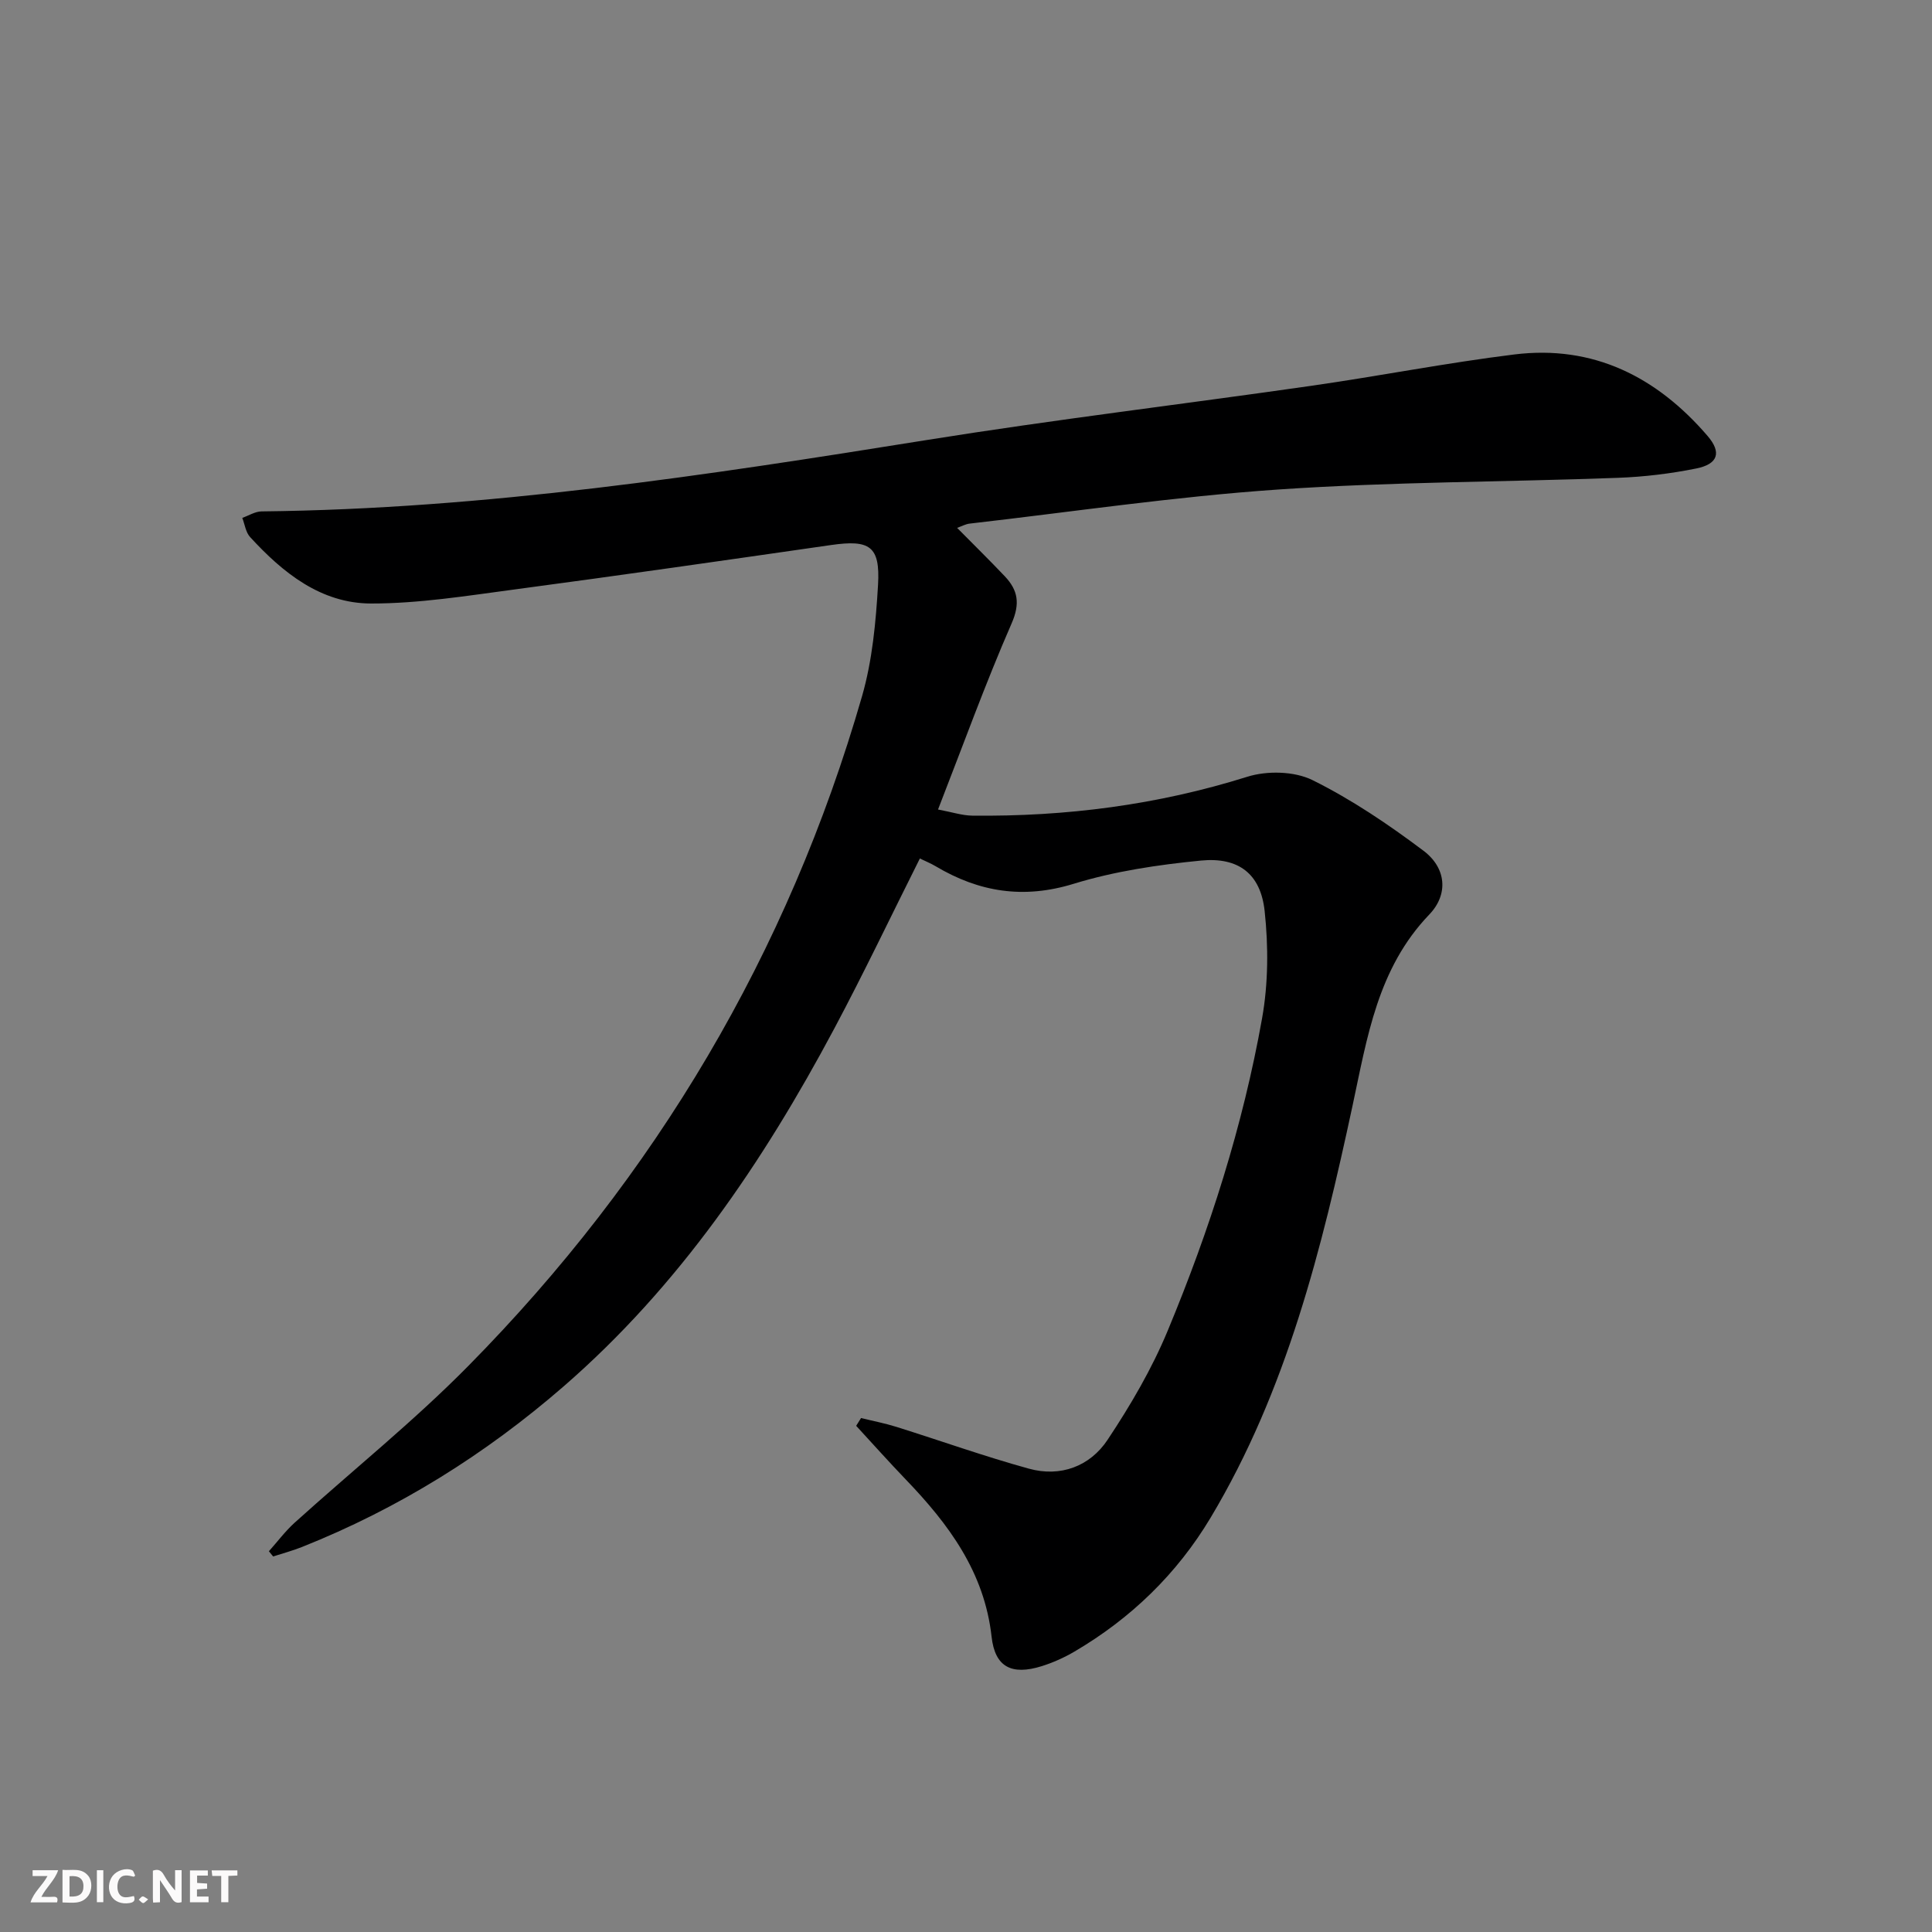 <svg enable-background="new 0 0 400 400" viewBox="0 0 400 400" xmlns="http://www.w3.org/2000/svg"><rect x="0" y="0" width="400" height="400" fill="#808080" stroke="none"/><g fill="#fbfafa"><path d="m37.59 393.81c-.92.31-1.52.05-2-.78-.7-1.2-1.52-2.34-2.47-3.78v4.59c-.55.03-.95.05-1.41.07-.03-.37-.06-.64-.06-.91 0-1.91 0-3.81 0-5.7 1.13-.41 1.77-.03 2.29.91.62 1.11 1.38 2.14 2.31 3.19v-4.2h1.35v6.61z"/><path d="m12.94 393.88v-6.75c1.9.19 3.93-.54 5.37 1.29.8 1.01.78 2.88.03 3.97-1.37 1.97-3.4 1.51-5.4 1.49m1.45-1.22c2.04.12 2.92-.58 2.89-2.21-.03-1.51-.98-2.19-2.89-2z"/><path d="m11.81 393.87h-5.49c.68-2.18 2.47-3.48 3.51-5.45h-3.08v-1.21h5.29c-.71 2.13-2.44 3.48-3.47 5.51.86 0 1.63.04 2.39-.01.79-.05 1.14.21.85 1.16"/><path d="m39.33 393.86v-6.61h3.7v1.07h-2.22v1.52c.68.04 1.34.09 2.07.13v1.07c-.72.05-1.38.09-2.1.14v1.48h2.4v1.19h-3.85z"/><path d="m27.71 388.56c-1.15-.3-2.46-.61-3.1.64-.37.73-.41 1.93-.06 2.67.63 1.35 1.99.93 3.17.68.35.94-.01 1.32-.93 1.46-1.62.25-3.05-.27-3.76-1.48-.73-1.25-.6-3.03.31-4.17.88-1.11 2.71-1.7 4-1.16.32.13.44.74.65 1.12-.1.08-.19.16-.28.24"/><path d="m49.15 387.24v1.07c-.59.02-1.17.05-1.87.08v5.44h-1.48v-5.44h-1.85c-.05-.4-.08-.73-.13-1.15z"/><path d="m20.06 387.21h1.33v6.62h-1.33z"/><path d="m30.68 393.25c-.49.38-.8.79-1.05.76-.32-.05-.6-.45-.9-.7.26-.24.51-.64.8-.67.29-.04.62.3 1.15.61"/></g><path d="m178.27 293.59c2.43.6 4.9 1.07 7.29 1.82 9.16 2.87 18.21 6.11 27.46 8.66 6.55 1.81 12.64-.48 16.29-5.97 4.75-7.14 9.17-14.69 12.45-22.59 8.68-20.87 15.57-42.39 19.54-64.68 1.29-7.23 1.32-14.9.53-22.22-.83-7.68-5.38-11.2-13.18-10.44-8.87.87-17.87 2.2-26.36 4.81-10.4 3.2-19.57 1.72-28.57-3.63-.99-.59-2.07-1.03-3.27-1.61-5.94 11.84-11.58 23.69-17.74 35.25-14.73 27.63-32.14 53.31-56.01 74.04-16.2 14.07-34.19 25.3-54.16 33.25-1.95.78-3.99 1.32-5.99 1.97-.29-.36-.59-.72-.88-1.08 1.77-1.98 3.38-4.14 5.33-5.91 12-10.84 24.65-20.99 35.96-32.46 38.78-39.31 66.21-85.53 81.52-138.67 2.13-7.41 2.86-15.34 3.31-23.08.46-8.01-1.75-9.35-9.71-8.21-21.86 3.15-43.72 6.29-65.61 9.21-9.85 1.31-19.76 2.91-29.65 2.9-10.38-.02-18.26-6.36-25.04-13.76-.91-.99-1.1-2.63-1.62-3.97 1.32-.46 2.65-1.32 3.98-1.34 46.35-.49 91.99-7.44 137.62-14.76 26.56-4.26 53.29-7.45 79.92-11.27 13.96-2.01 27.83-4.73 41.82-6.46 16.37-2.03 29.52 4.64 40.03 16.86 2.96 3.44 2.17 5.83-2.32 6.74-5.34 1.08-10.83 1.74-16.27 1.94-23.44.87-46.94.82-70.33 2.42-21.35 1.46-42.59 4.62-63.88 7.06-.79.09-1.54.51-2.57.88 3.41 3.45 6.7 6.68 9.87 10.02 2.73 2.89 3.22 5.64 1.4 9.79-5.43 12.44-10.05 25.24-15.22 38.5 2.94.55 5 1.24 7.07 1.27 19.39.22 38.36-2.21 56.96-8.05 4.1-1.29 9.74-1.16 13.49.69 8.1 4.01 15.74 9.18 22.99 14.63 4.72 3.55 5.21 9.02 1.2 13.2-10.71 11.16-12.85 25.43-15.89 39.58-6.36 29.59-13.62 58.94-29.38 85.29-6.96 11.63-16.48 20.85-28.19 27.73-2.13 1.25-4.45 2.29-6.81 3.03-6.18 1.92-9.65.2-10.35-6.09-1.49-13.42-8.9-23.34-17.79-32.59-3.49-3.63-6.84-7.39-10.25-11.09.33-.54.67-1.08 1.01-1.61z" fill="#000001"/></svg>

